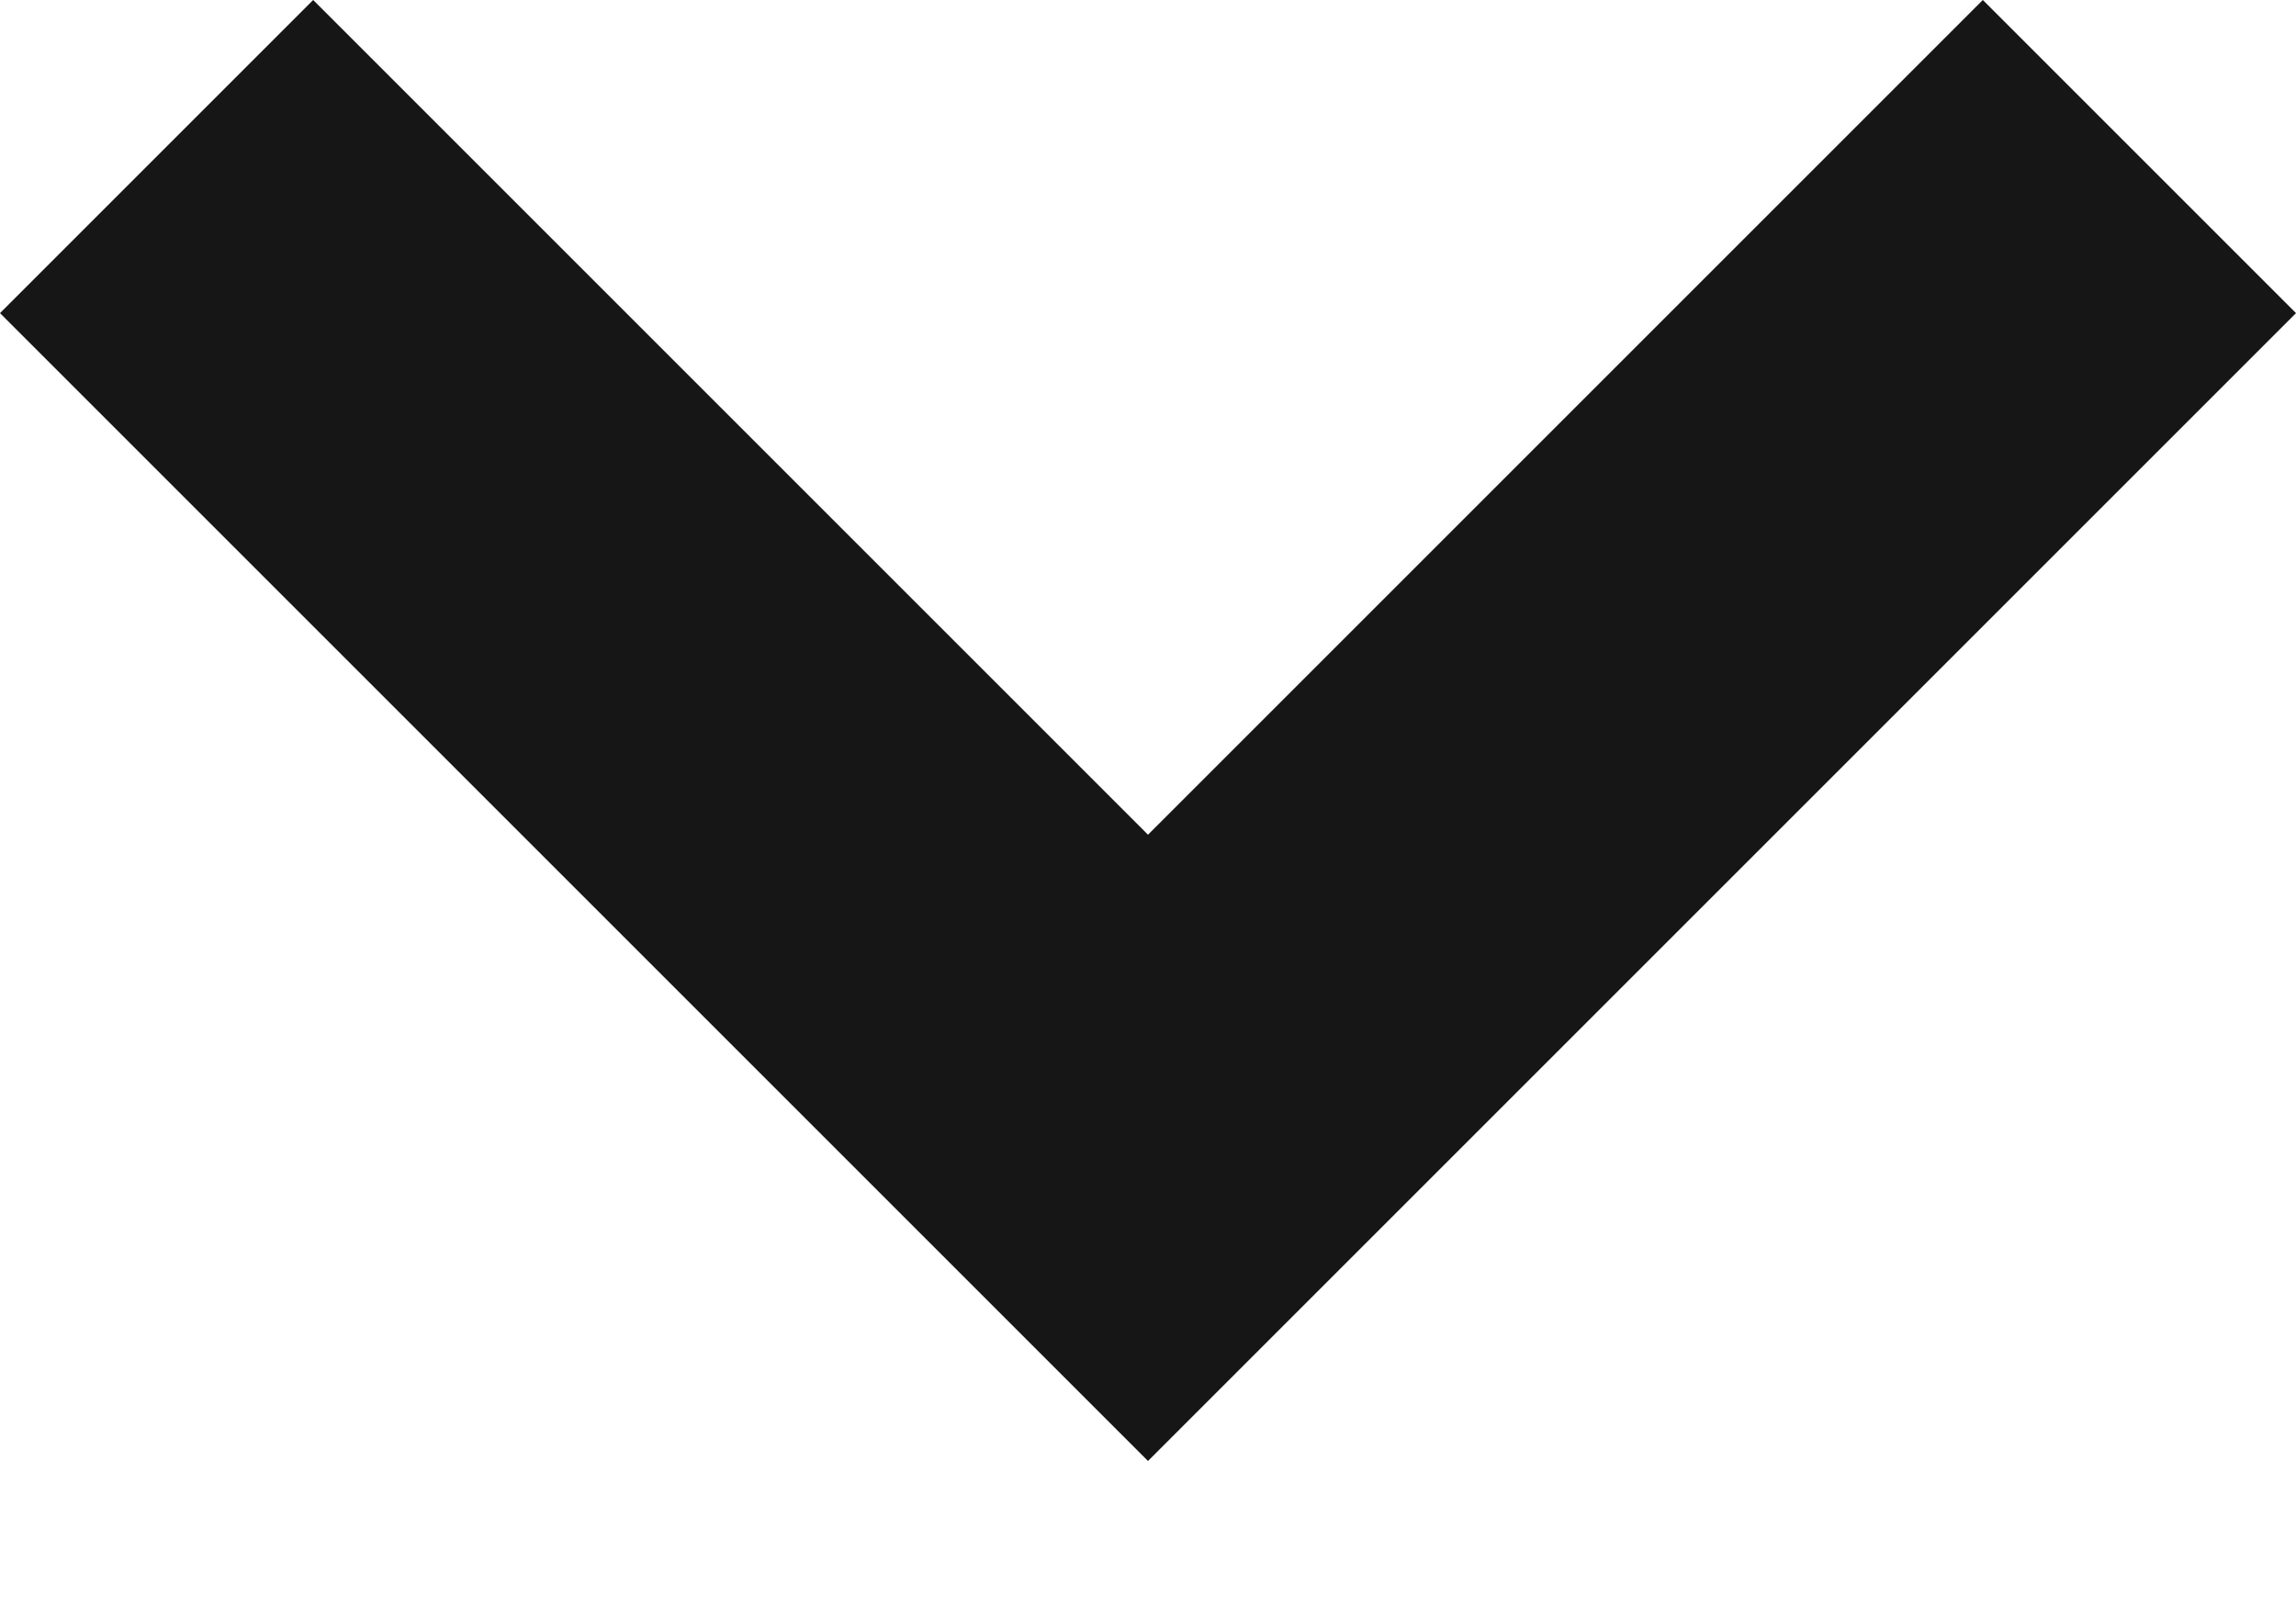 <svg width="10" height="7" viewBox="0 0 10 7" fill="none" xmlns="http://www.w3.org/2000/svg">
<path fill-rule="evenodd" clip-rule="evenodd" d="M5 3.636L1.364 0L0 1.364L5 6.364L5 6.364L5 6.364L6.364 5L10 1.364L8.636 0L5 3.636Z" fill="#161616"/>
</svg>

